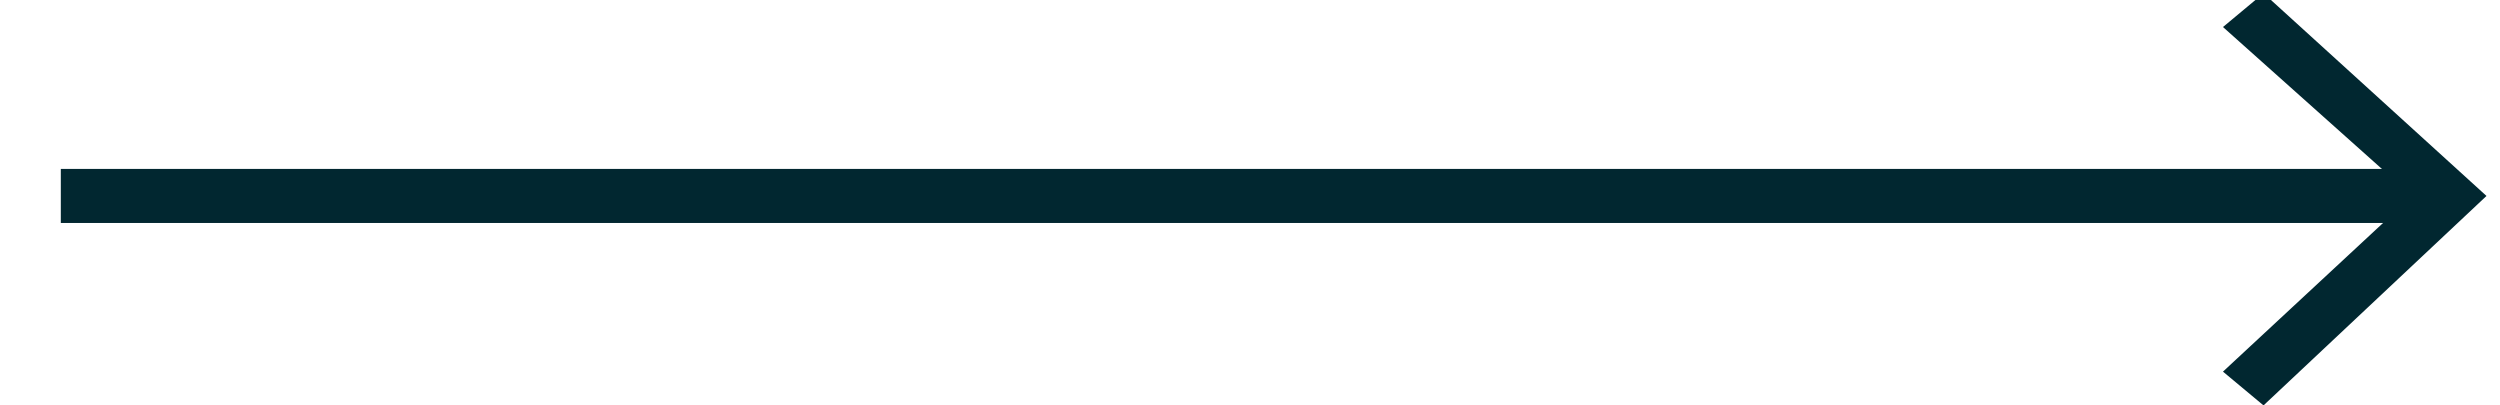 <svg version="1.2" xmlns="http://www.w3.org/2000/svg" viewBox="0 0 37 6" width="37" height="6"><style>.a{fill:none;stroke:#012730;stroke-miterlimit:10;stroke-width:.8}.b{fill:#012730}</style><path class="a" d="m0.9 2.9h35"/><path class="b" d="m33.5 6l-0.6-0.5 2.8-2.6-2.8-2.5 0.6-0.5 3.3 3z"/></svg>